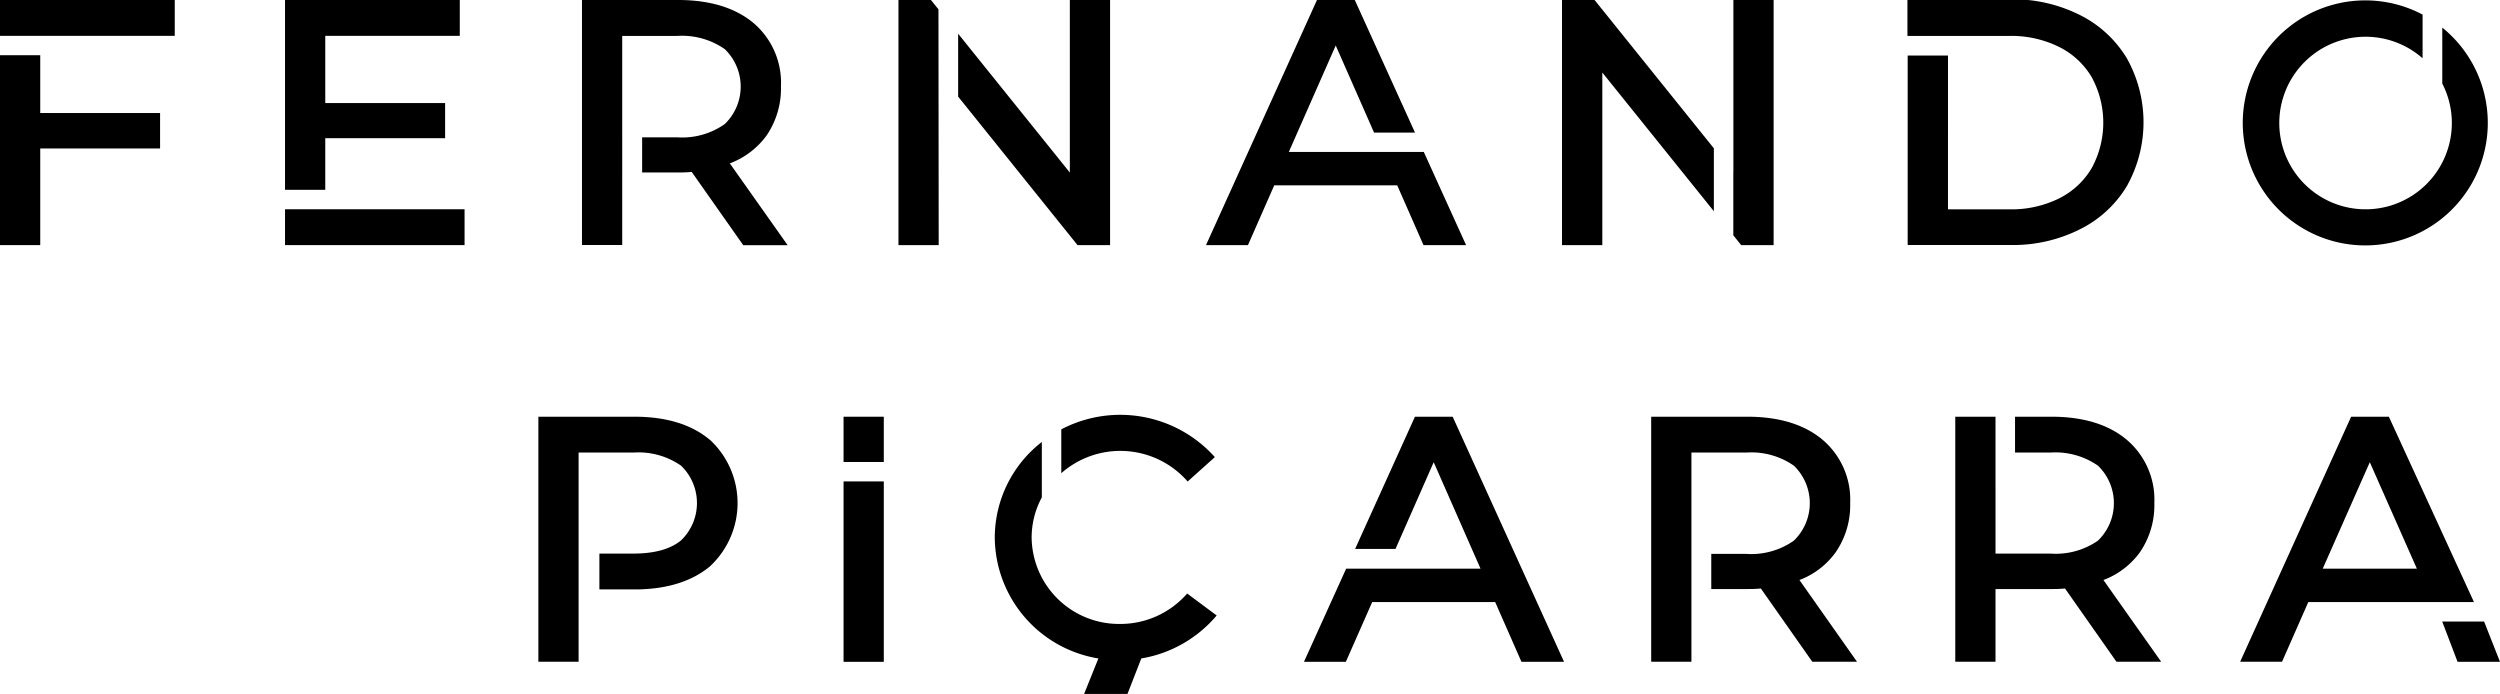 <svg xmlns="http://www.w3.org/2000/svg" viewBox="0 0 318.74 88.45"><title>LOGO-COMPLETO</title><g id="Camada_2" data-name="Camada 2"><path d="M352.05,309.47h0c-2.32-1.94-5.54-2.92-9.56-2.92H330.22v31.24h5.13V311.12h7a9.49,9.49,0,0,1,6.06,1.67,6.61,6.61,0,0,1,0,9.53c-1.37,1.12-3.41,1.68-6.06,1.68H338v4.57h4.51c4,0,7.24-1,9.56-2.92a11,11,0,0,0,0-16.18Z" transform="translate(-261.58 -253.42)"/><rect x="107.55" y="53.13" width="5.13" height="5.77"/><rect x="107.55" y="61.38" width="5.13" height="23"/><path d="M566.15,306.55h-4.81l-14.15,31.24h5.34l3.35-7.61H577Zm-2.43,5.8,6,13.57h-12Z" transform="translate(-261.58 -253.42)"/><polygon points="313.33 84.38 318.74 84.38 316.71 79.24 311.37 79.24 313.33 84.38"/><path d="M495.65,323.79a10.56,10.56,0,0,0,1.82-6.23,10,10,0,0,0-3.54-8.09c-2.32-1.94-5.54-2.92-9.56-2.92H472.1v31.24h5.13V311.12h7a9.49,9.49,0,0,1,6.06,1.67,6.64,6.64,0,0,1,0,9.56,9.43,9.43,0,0,1-6.06,1.69h-4.47v4.48h4.6c.43,0,1,0,1.72-.07l6.56,9.34h5.7L491,327.37A10.07,10.07,0,0,0,495.65,323.79Z" transform="translate(-261.58 -253.42)"/><path d="M534.44,323.79a10.63,10.63,0,0,0,1.81-6.23,10,10,0,0,0-3.54-8.09c-2.32-1.94-5.54-2.92-9.56-2.92h-4.66v4.57H523a9.49,9.49,0,0,1,6.06,1.67,6.64,6.64,0,0,1,0,9.56A9.43,9.43,0,0,1,523,324h-7V306.55h-5.13v31.24H516v-9.27h7.14c.43,0,1,0,1.72-.07l6.56,9.34h5.7l-7.36-10.42A10.18,10.18,0,0,0,534.44,323.79Z" transform="translate(-261.58 -253.42)"/><polygon points="185.21 53.13 180.4 53.13 172.77 69.99 177.92 69.99 182.79 58.93 188.76 72.5 171.63 72.5 166.25 84.38 171.59 84.38 174.95 76.76 190.63 76.76 193.98 84.38 199.41 84.38 185.21 53.13"/><polygon points="0 31.25 5.13 31.25 5.13 18.93 20.41 18.93 20.41 14.41 5.13 14.41 5.13 7.04 0 7.04 0 31.25"/><polygon points="0 4.57 6.21 4.57 22.28 4.57 22.28 0 0 0 0 4.57"/><polygon points="41.47 17.62 56.75 17.62 56.75 13.14 41.47 13.14 41.47 4.57 58.62 4.57 58.62 0 36.34 0 36.34 24.2 41.47 24.2 41.47 17.62"/><polygon points="36.34 26.68 36.34 31.25 59.23 31.25 59.23 26.68 42.19 26.68 36.34 26.68"/><path d="M359.34,270.66a10.65,10.65,0,0,0,1.81-6.23,10,10,0,0,0-3.53-8.1c-2.33-1.93-5.55-2.91-9.57-2.91H335.78v31.24h5.13V258h7a9.54,9.54,0,0,1,6.07,1.68,6.63,6.63,0,0,1,0,9.56,9.43,9.43,0,0,1-6.06,1.69h-4.47v4.48h4.6c.43,0,1,0,1.72-.07l6.57,9.34H362l-7.37-10.43A10.23,10.23,0,0,0,359.34,270.66Z" transform="translate(-261.58 -253.42)"/><polygon points="137.38 31.25 141.53 31.25 141.53 0 136.4 0 136.4 22 122.16 4.3 122.16 12.32 137.38 31.25"/><polygon points="118.69 0 114.55 0 114.55 31.25 119.68 31.25 119.65 1.19 118.69 0"/><polygon points="218.51 18.91 203.3 0 199.15 0 199.15 31.25 204.29 31.25 204.29 9.25 218.51 26.93 218.51 18.91"/><polygon points="221.99 31.25 226.13 31.25 226.13 0 221 0 221 22 220.99 21.98 220.99 30 221.99 31.25"/><path d="M518,284.66a19,19,0,0,0,8.75-2,14.49,14.49,0,0,0,6-5.52,16.69,16.69,0,0,0,0-16.28,14.58,14.58,0,0,0-6-5.53,19,19,0,0,0-8.75-2H504.77V258h13a13.73,13.73,0,0,1,6.33,1.4,10,10,0,0,1,4.17,3.87,12.12,12.12,0,0,1,0,11.57,10,10,0,0,1-4.17,3.88,13.73,13.73,0,0,1-6.33,1.39h-7.83V260.5h-5.14v24.16Z" transform="translate(-261.58 -253.42)"/><polygon points="181.53 19.38 181.52 19.37 171.85 19.37 164.32 19.37 170.3 5.8 175.19 16.91 180.41 16.91 172.73 0 167.91 0 153.76 31.25 159.11 31.25 162.46 23.63 178.14 23.63 181.49 31.25 186.92 31.25 181.53 19.38"/><path d="M563.14,253.47a15.6,15.6,0,0,1,7.31,1.81v5.57a11,11,0,1,0,2.51,3.22v-7.13a15.62,15.62,0,1,1-9.82-3.47Z" transform="translate(-261.58 -253.42)"/><path d="M412.94,329.09a11.29,11.29,0,0,1-8.57,3.88,11.14,11.14,0,0,1-11.26-11,10.77,10.77,0,0,1,1.3-5.14v-7.06a15.45,15.45,0,0,0-6,12.2,15.74,15.74,0,0,0,13.21,15.4l-1.82,4.52h5.53l1.76-4.52a16,16,0,0,0,9.61-5.48Z" transform="translate(-261.58 -253.42)"/><path d="M413,314.81l3.47-3.11a16.19,16.19,0,0,0-19.58-3.54v5.59A11.39,11.39,0,0,1,413,314.81Z" transform="translate(-261.58 -253.42)"/></g></svg>